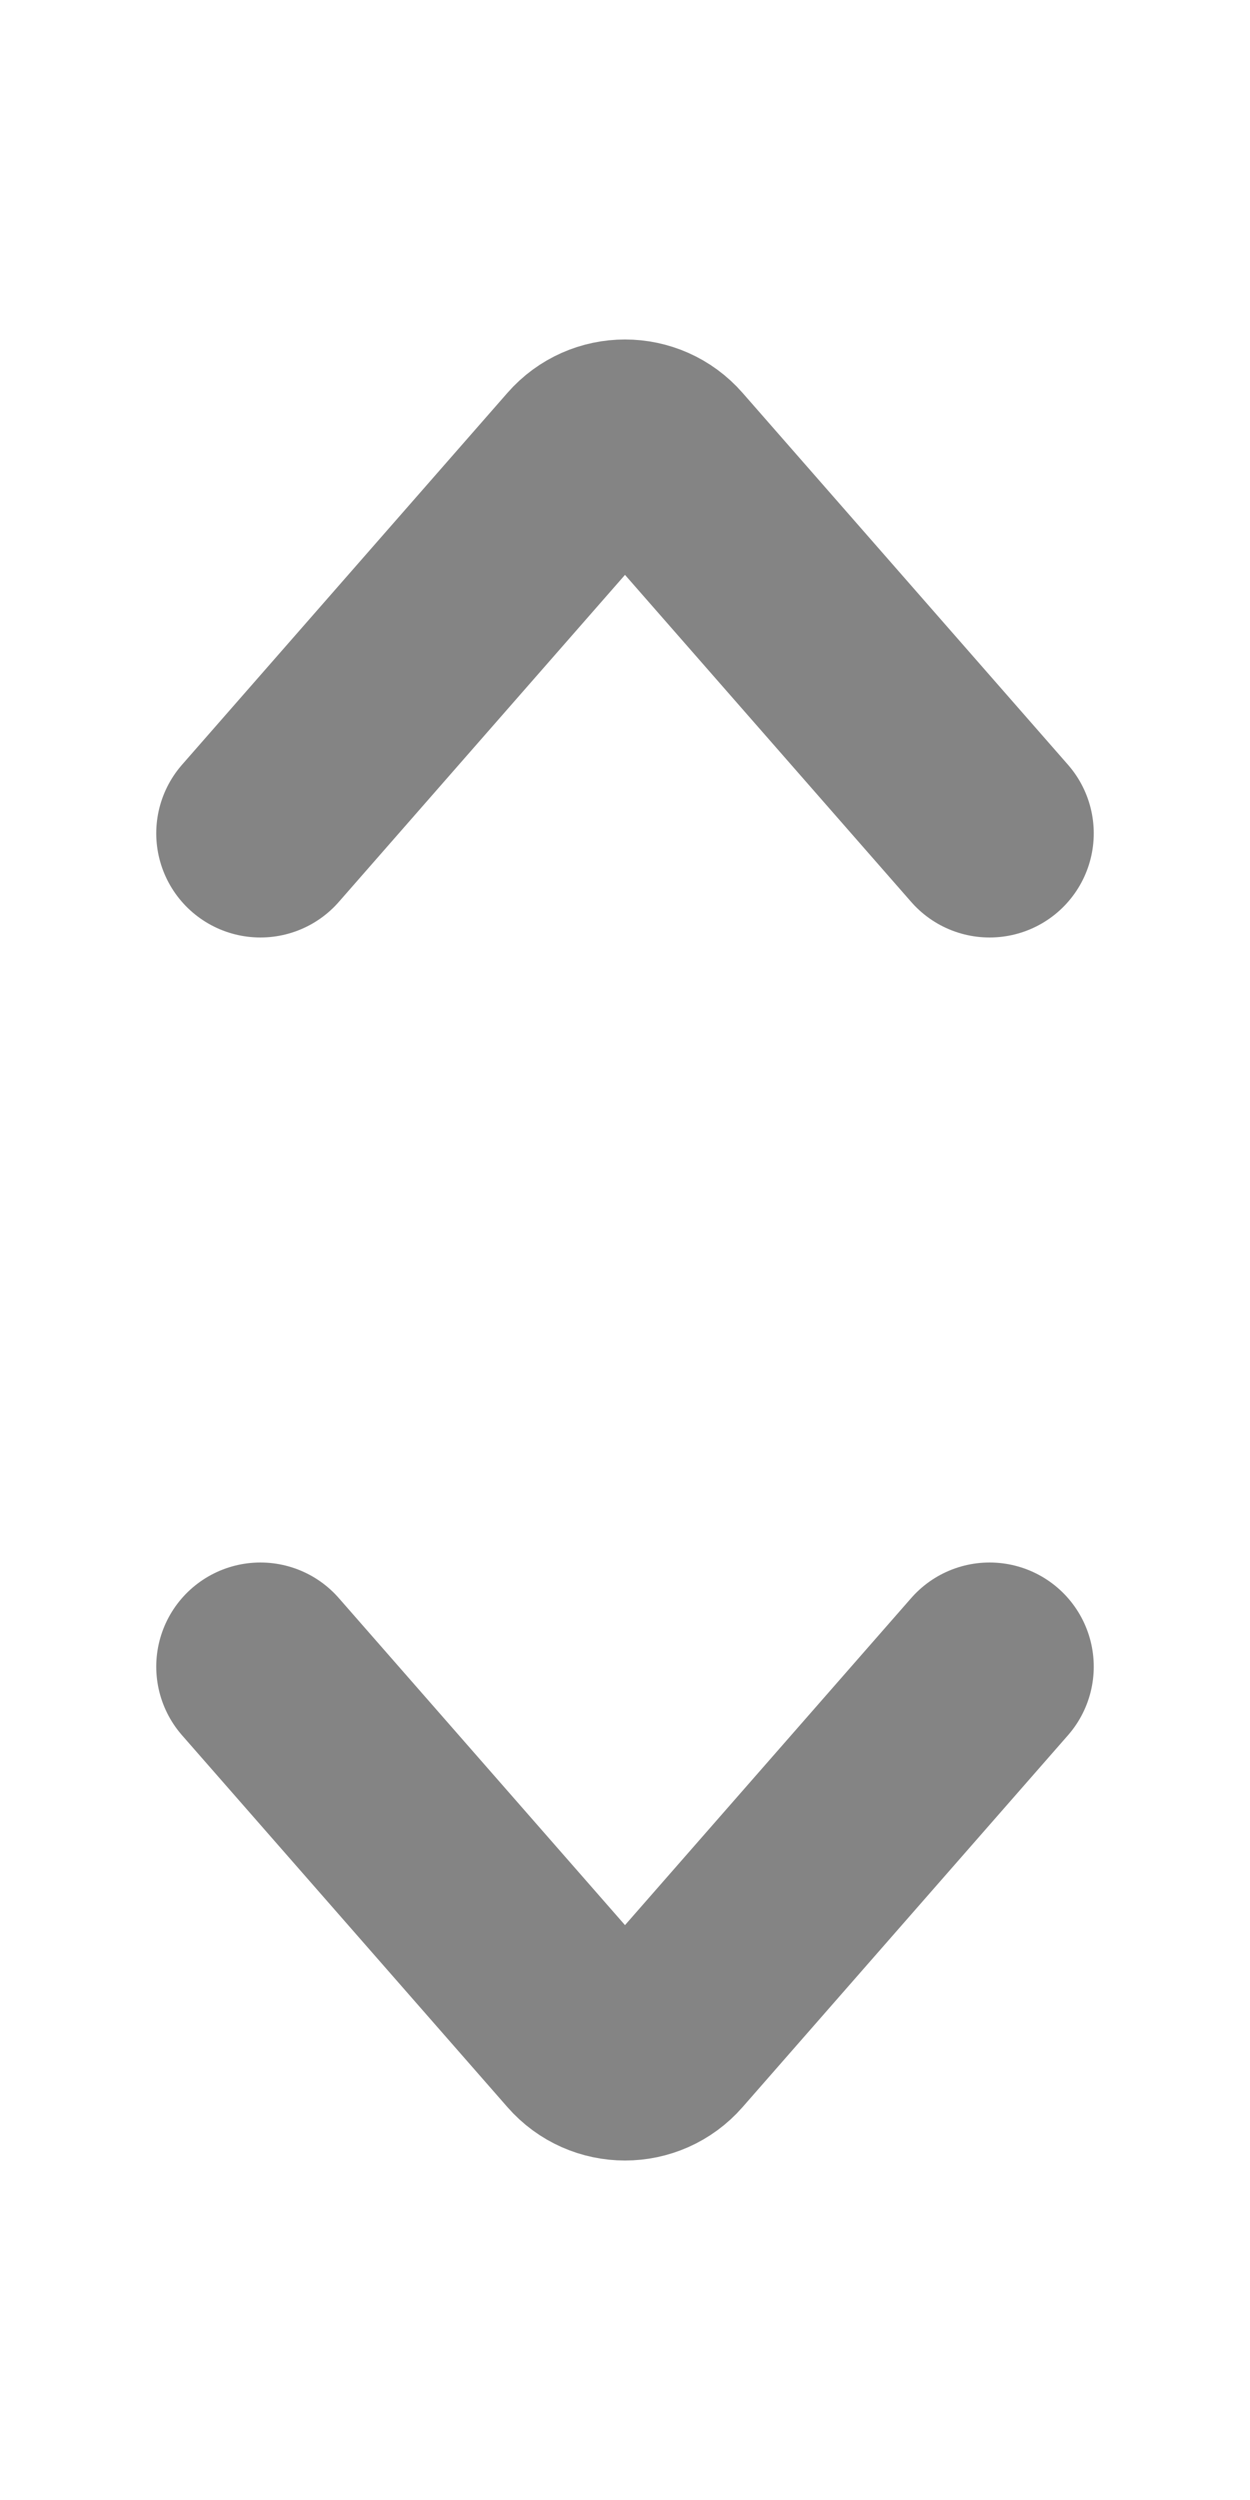 <svg width="12" height="24" viewBox="0 0 12 24" fill="none" xmlns="http://www.w3.org/2000/svg">
<g opacity="0.5">
<path d="M2.5 8L5.624 4.43C5.823 4.202 6.177 4.202 6.376 4.43L9.5 8" stroke="#0A0A0A" stroke-width="2" stroke-linecap="round"/>
<path d="M2.5 16L5.624 19.57C5.823 19.798 6.177 19.798 6.376 19.57L9.5 16" stroke="#0A0A0A" stroke-width="2" stroke-linecap="round"/>
</g>
</svg>
